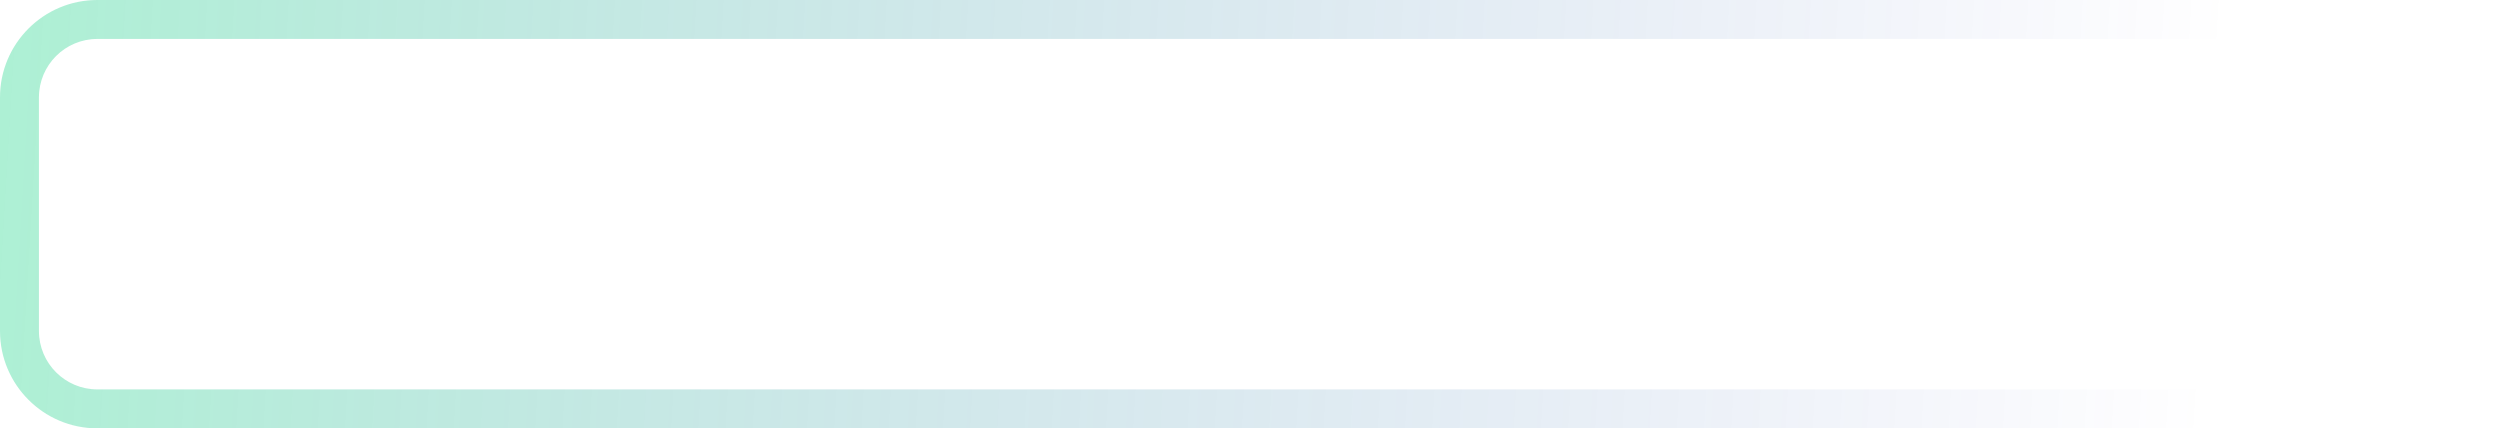 <svg width="642" height="110" viewBox="0 0 642 110" fill="none" xmlns="http://www.w3.org/2000/svg">
<path fill-rule="evenodd" clip-rule="evenodd" d="M641.318 0C641.109 1.302 641 2.639 641 4V10H25C16.716 10 10 16.716 10 25V85C10 93.284 16.716 100 25 100H641V110H25C11.193 110 0 98.807 0 85V25C0 11.193 11.193 0 25 0H641.318Z" fill="url(#paint0_linear_396_1373)" fill-opacity="0.4"/>
<defs>
<linearGradient id="paint0_linear_396_1373" x1="-142" y1="55" x2="567.5" y2="97" gradientUnits="userSpaceOnUse">
<stop stop-color="#00FF6D"/>
<stop offset="1" stop-color="#0015AA" stop-opacity="0"/>
</linearGradient>
</defs>
</svg>
